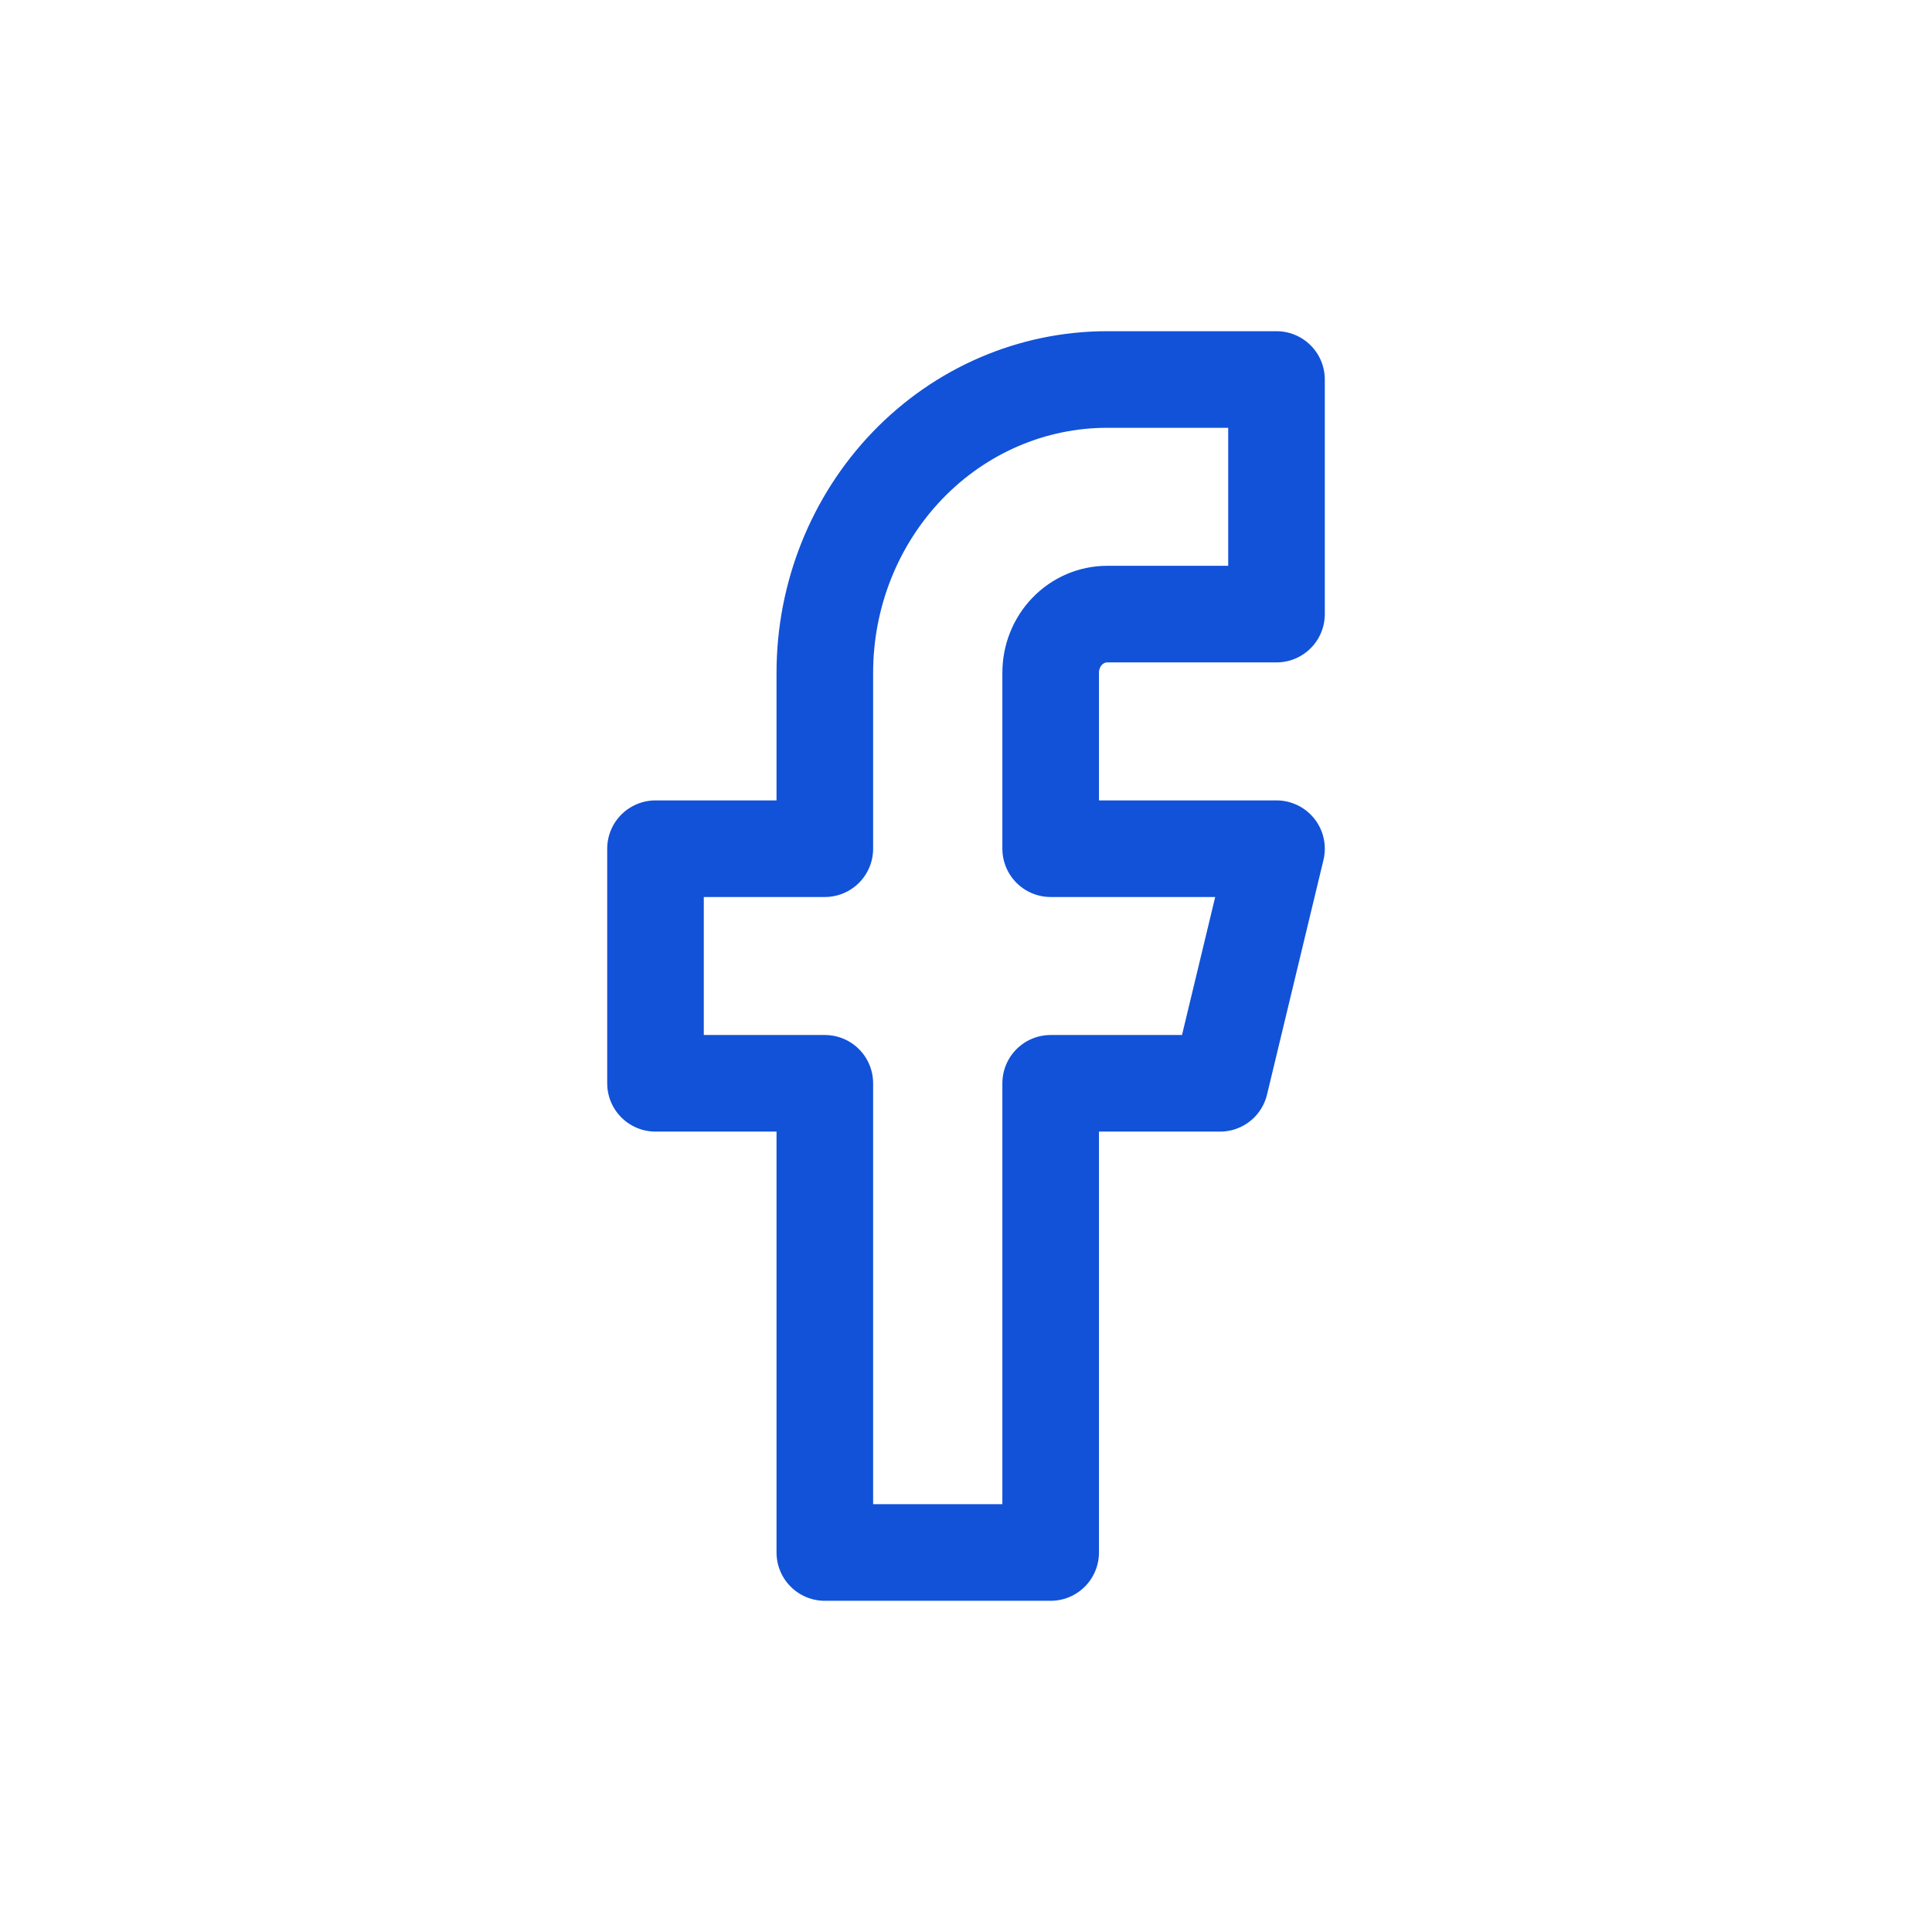 <svg width="28" height="28" viewBox="0 0 28 28" fill="none" xmlns="http://www.w3.org/2000/svg">
<path d="M18.5 5.5H16.046C14.96 5.5 13.92 5.948 13.153 6.745C12.386 7.542 11.954 8.623 11.954 9.75V12.3H9.5V15.7H11.954V22.5H15.227V15.7H17.682L18.5 12.3H15.227V9.75C15.227 9.525 15.313 9.308 15.467 9.149C15.62 8.99 15.829 8.9 16.046 8.9H18.5V5.5Z" stroke="#1152D9" stroke-width="1.4" stroke-linecap="round" stroke-linejoin="round"/>
</svg>
